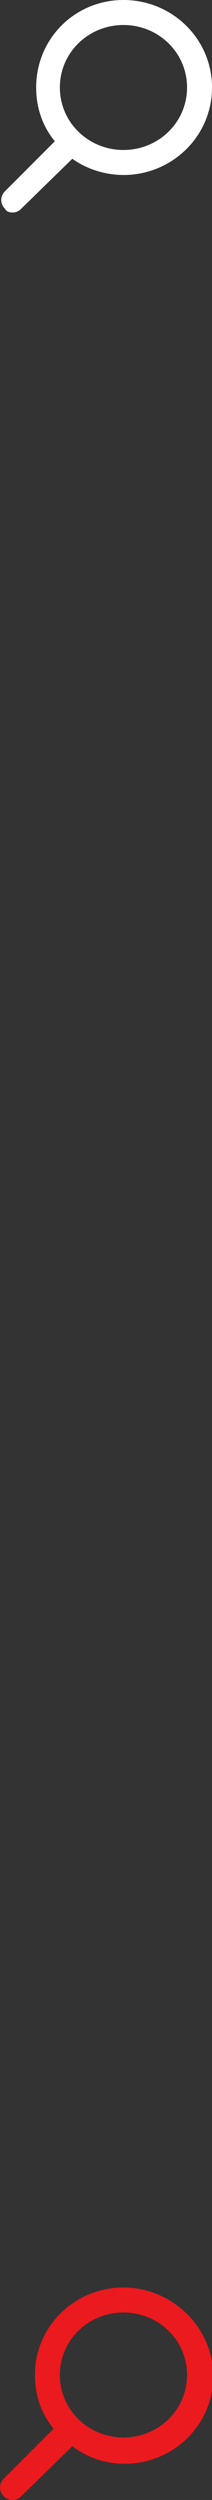 <?xml version="1.0" encoding="utf-8"?>
<!-- Generator: Adobe Illustrator 26.0.2, SVG Export Plug-In . SVG Version: 6.00 Build 0)  -->
<svg version="1.1" id="Layer_1" xmlns="http://www.w3.org/2000/svg" xmlns:xlink="http://www.w3.org/1999/xlink" x="0px" y="0px"
	 viewBox="0 0 17 200" style="enable-background:new 0 0 17 200;" xml:space="preserve">
<rect x="0" y="0" width="17" height="200" fill="#333333" stroke="none"/>
<path style="fill:#FFFFFF;" d="M9.9,0C6,0,2.9,3.1,2.9,7c0,1.6,0.5,3.1,1.5,4.3l-4,4c-0.4,0.4-0.4,1,0,1.4C0.5,16.9,0.7,17,1,17
	c0.3,0,0.5-0.1,0.7-0.3l4.1-4C6.9,13.5,8.4,14,9.9,14c3.9,0,7.1-3.1,7.1-7S13.8,0,9.9,0z M9.9,12c-2.8,0-5.1-2.2-5.1-5s2.3-5,5.1-5
	C12.7,2,15,4.2,15,7S12.7,12,9.9,12z"/>
<path style="fill:#EA1A1E;" d="M9.9,183c-3.9,0-7.1,3.1-7.1,7c0,1.6,0.5,3.1,1.5,4.3l-4,4c-0.4,0.4-0.4,1,0,1.4
	c0.2,0.2,0.5,0.3,0.7,0.3c0.3,0,0.5-0.1,0.7-0.3l4.1-4c1.2,0.9,2.6,1.4,4.2,1.4c3.9,0,7.1-3.1,7.1-7S13.8,183,9.9,183z M9.9,195
	c-2.8,0-5.1-2.2-5.1-5s2.3-5,5.1-5c2.8,0,5.1,2.2,5.1,5S12.7,195,9.9,195z"/>
</svg>
